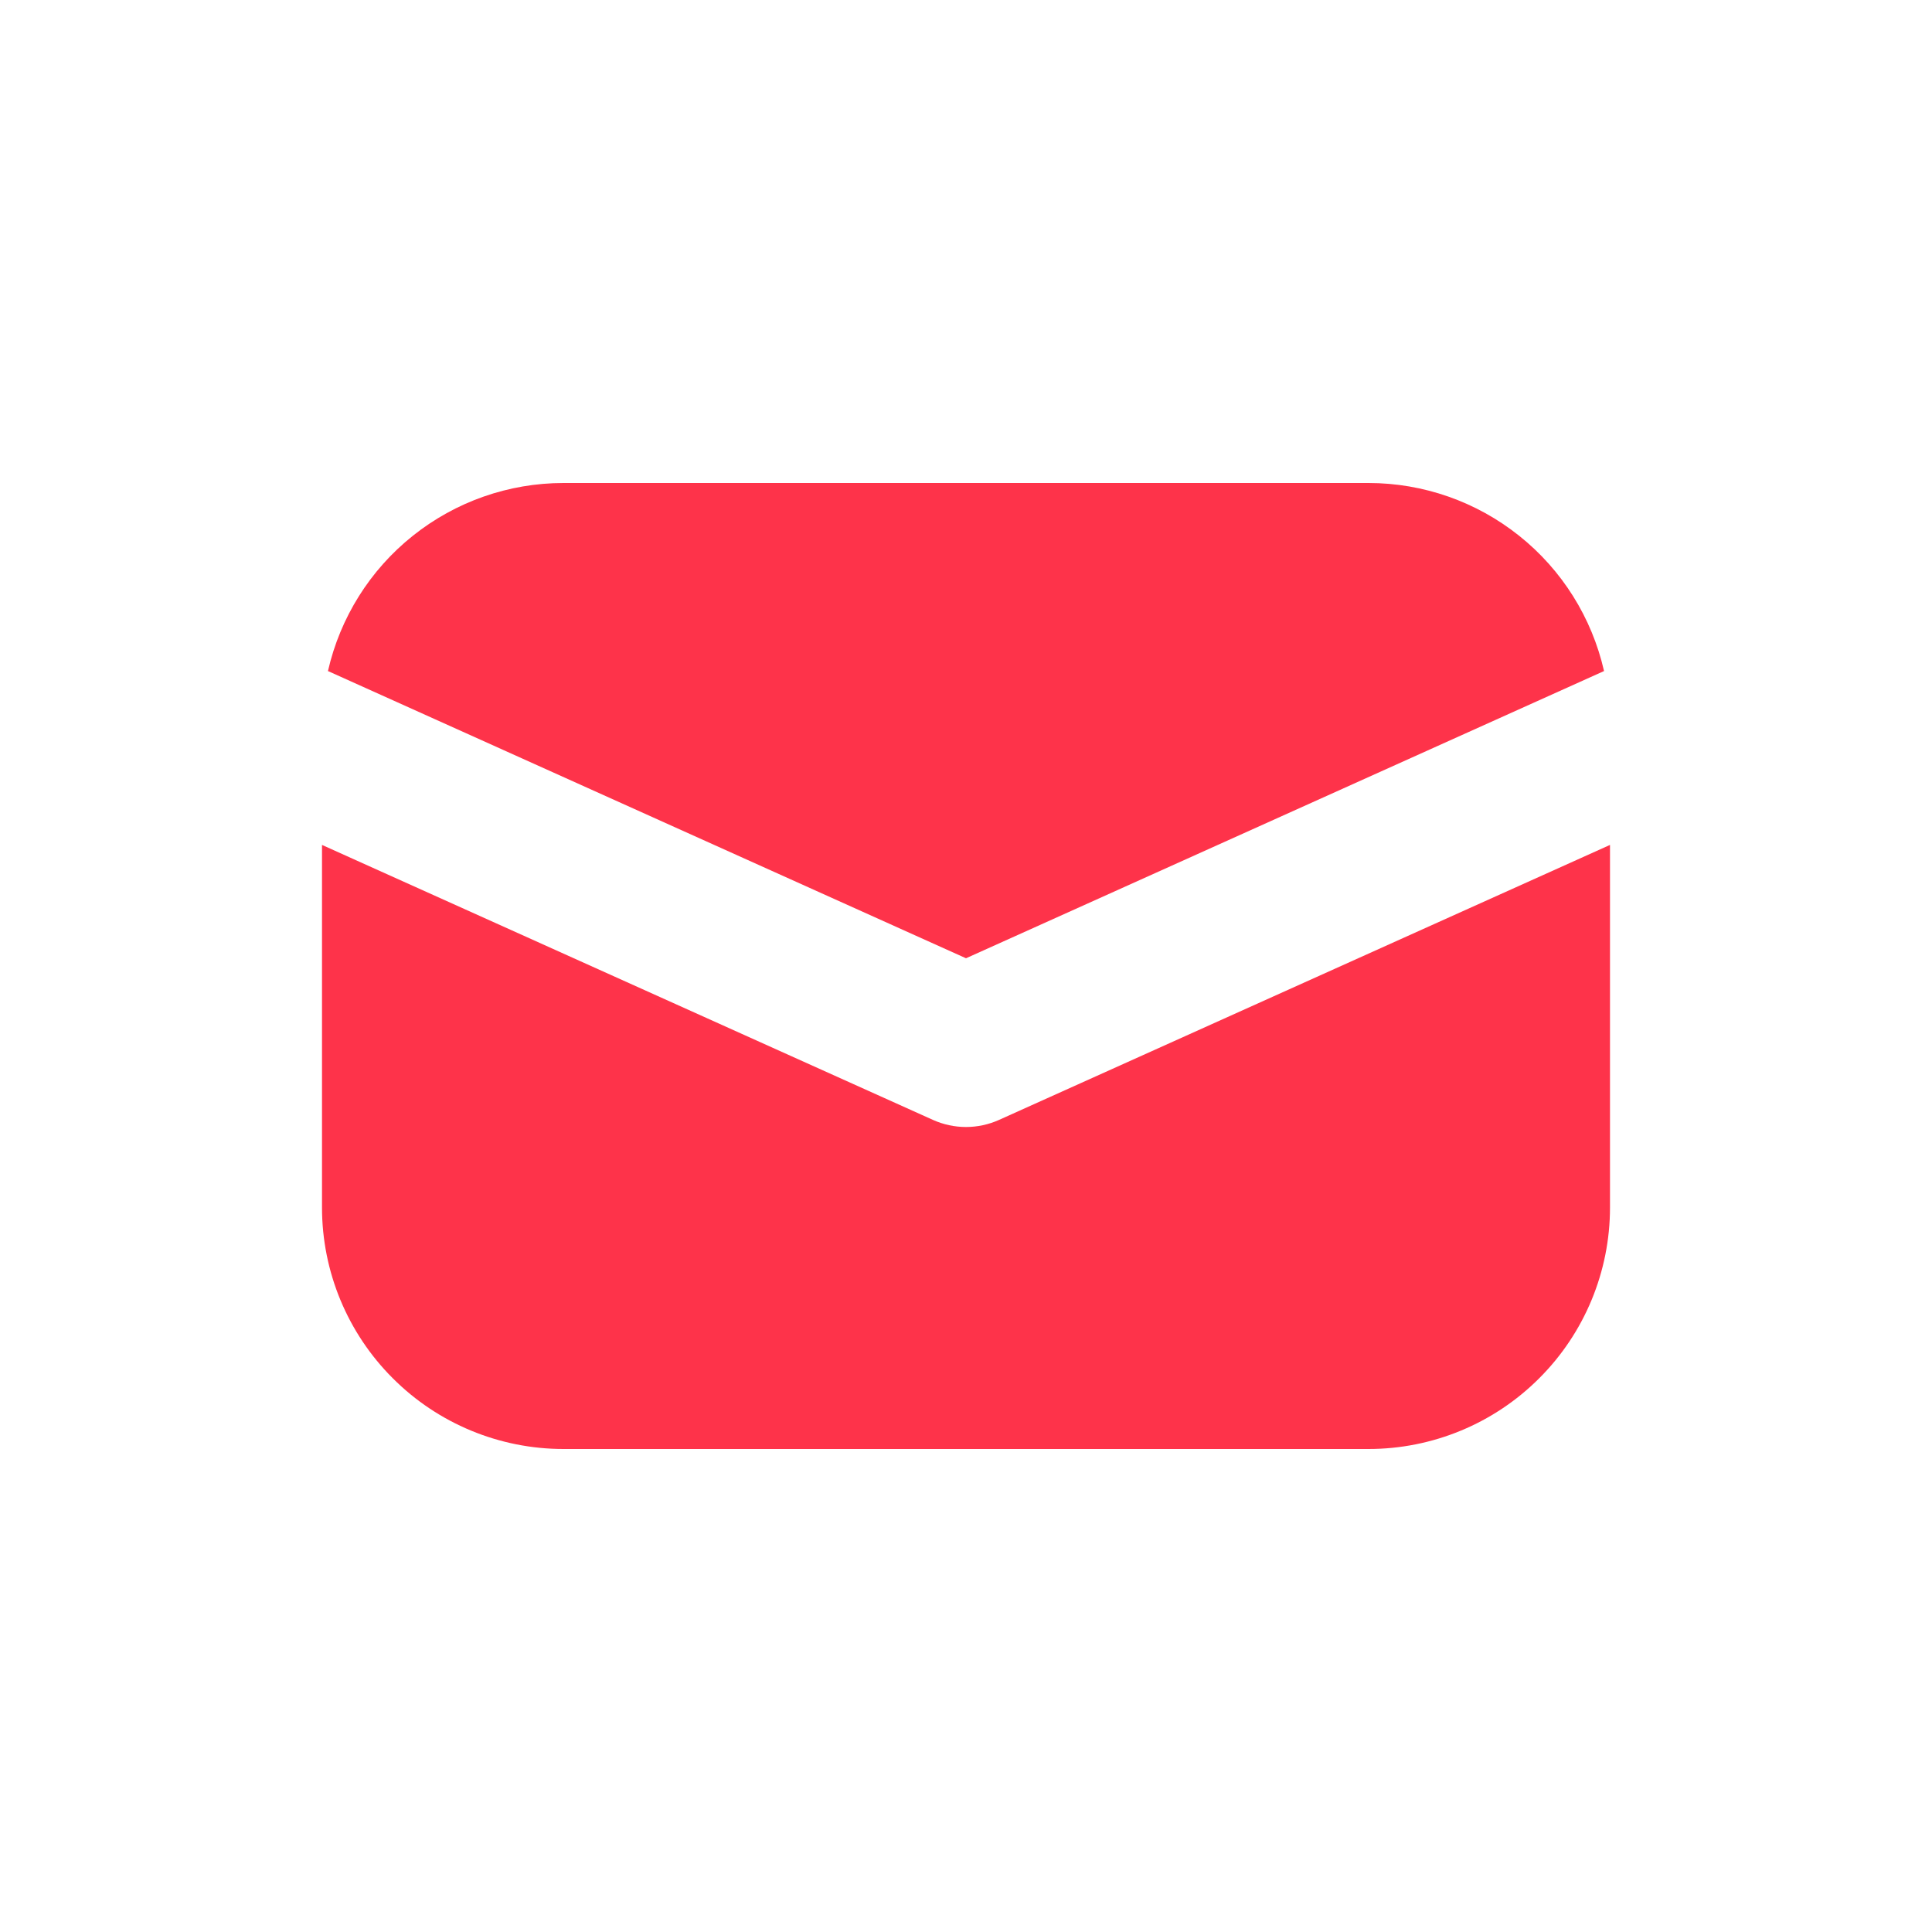 <?xml version="1.0" encoding="UTF-8"?> <svg xmlns="http://www.w3.org/2000/svg" width="24" height="24" viewBox="0 0 24 24" fill="none"> <path d="M4 10.496V15C4 15.796 4.316 16.559 4.879 17.121C5.441 17.684 6.204 18 7 18H17C17.796 18 18.559 17.684 19.121 17.121C19.684 16.559 20 15.796 20 15V10.496L12.41 13.912C12.281 13.97 12.141 14 12 14C11.859 14 11.719 13.97 11.59 13.912L4 10.496ZM4.074 8.336L12 11.904L19.926 8.336C19.775 7.673 19.404 7.08 18.872 6.656C18.34 6.231 17.68 6 17 6H7C6.32 6 5.66 6.231 5.128 6.656C4.596 7.08 4.225 7.673 4.074 8.336Z" fill="#FE334A"></path> </svg> 